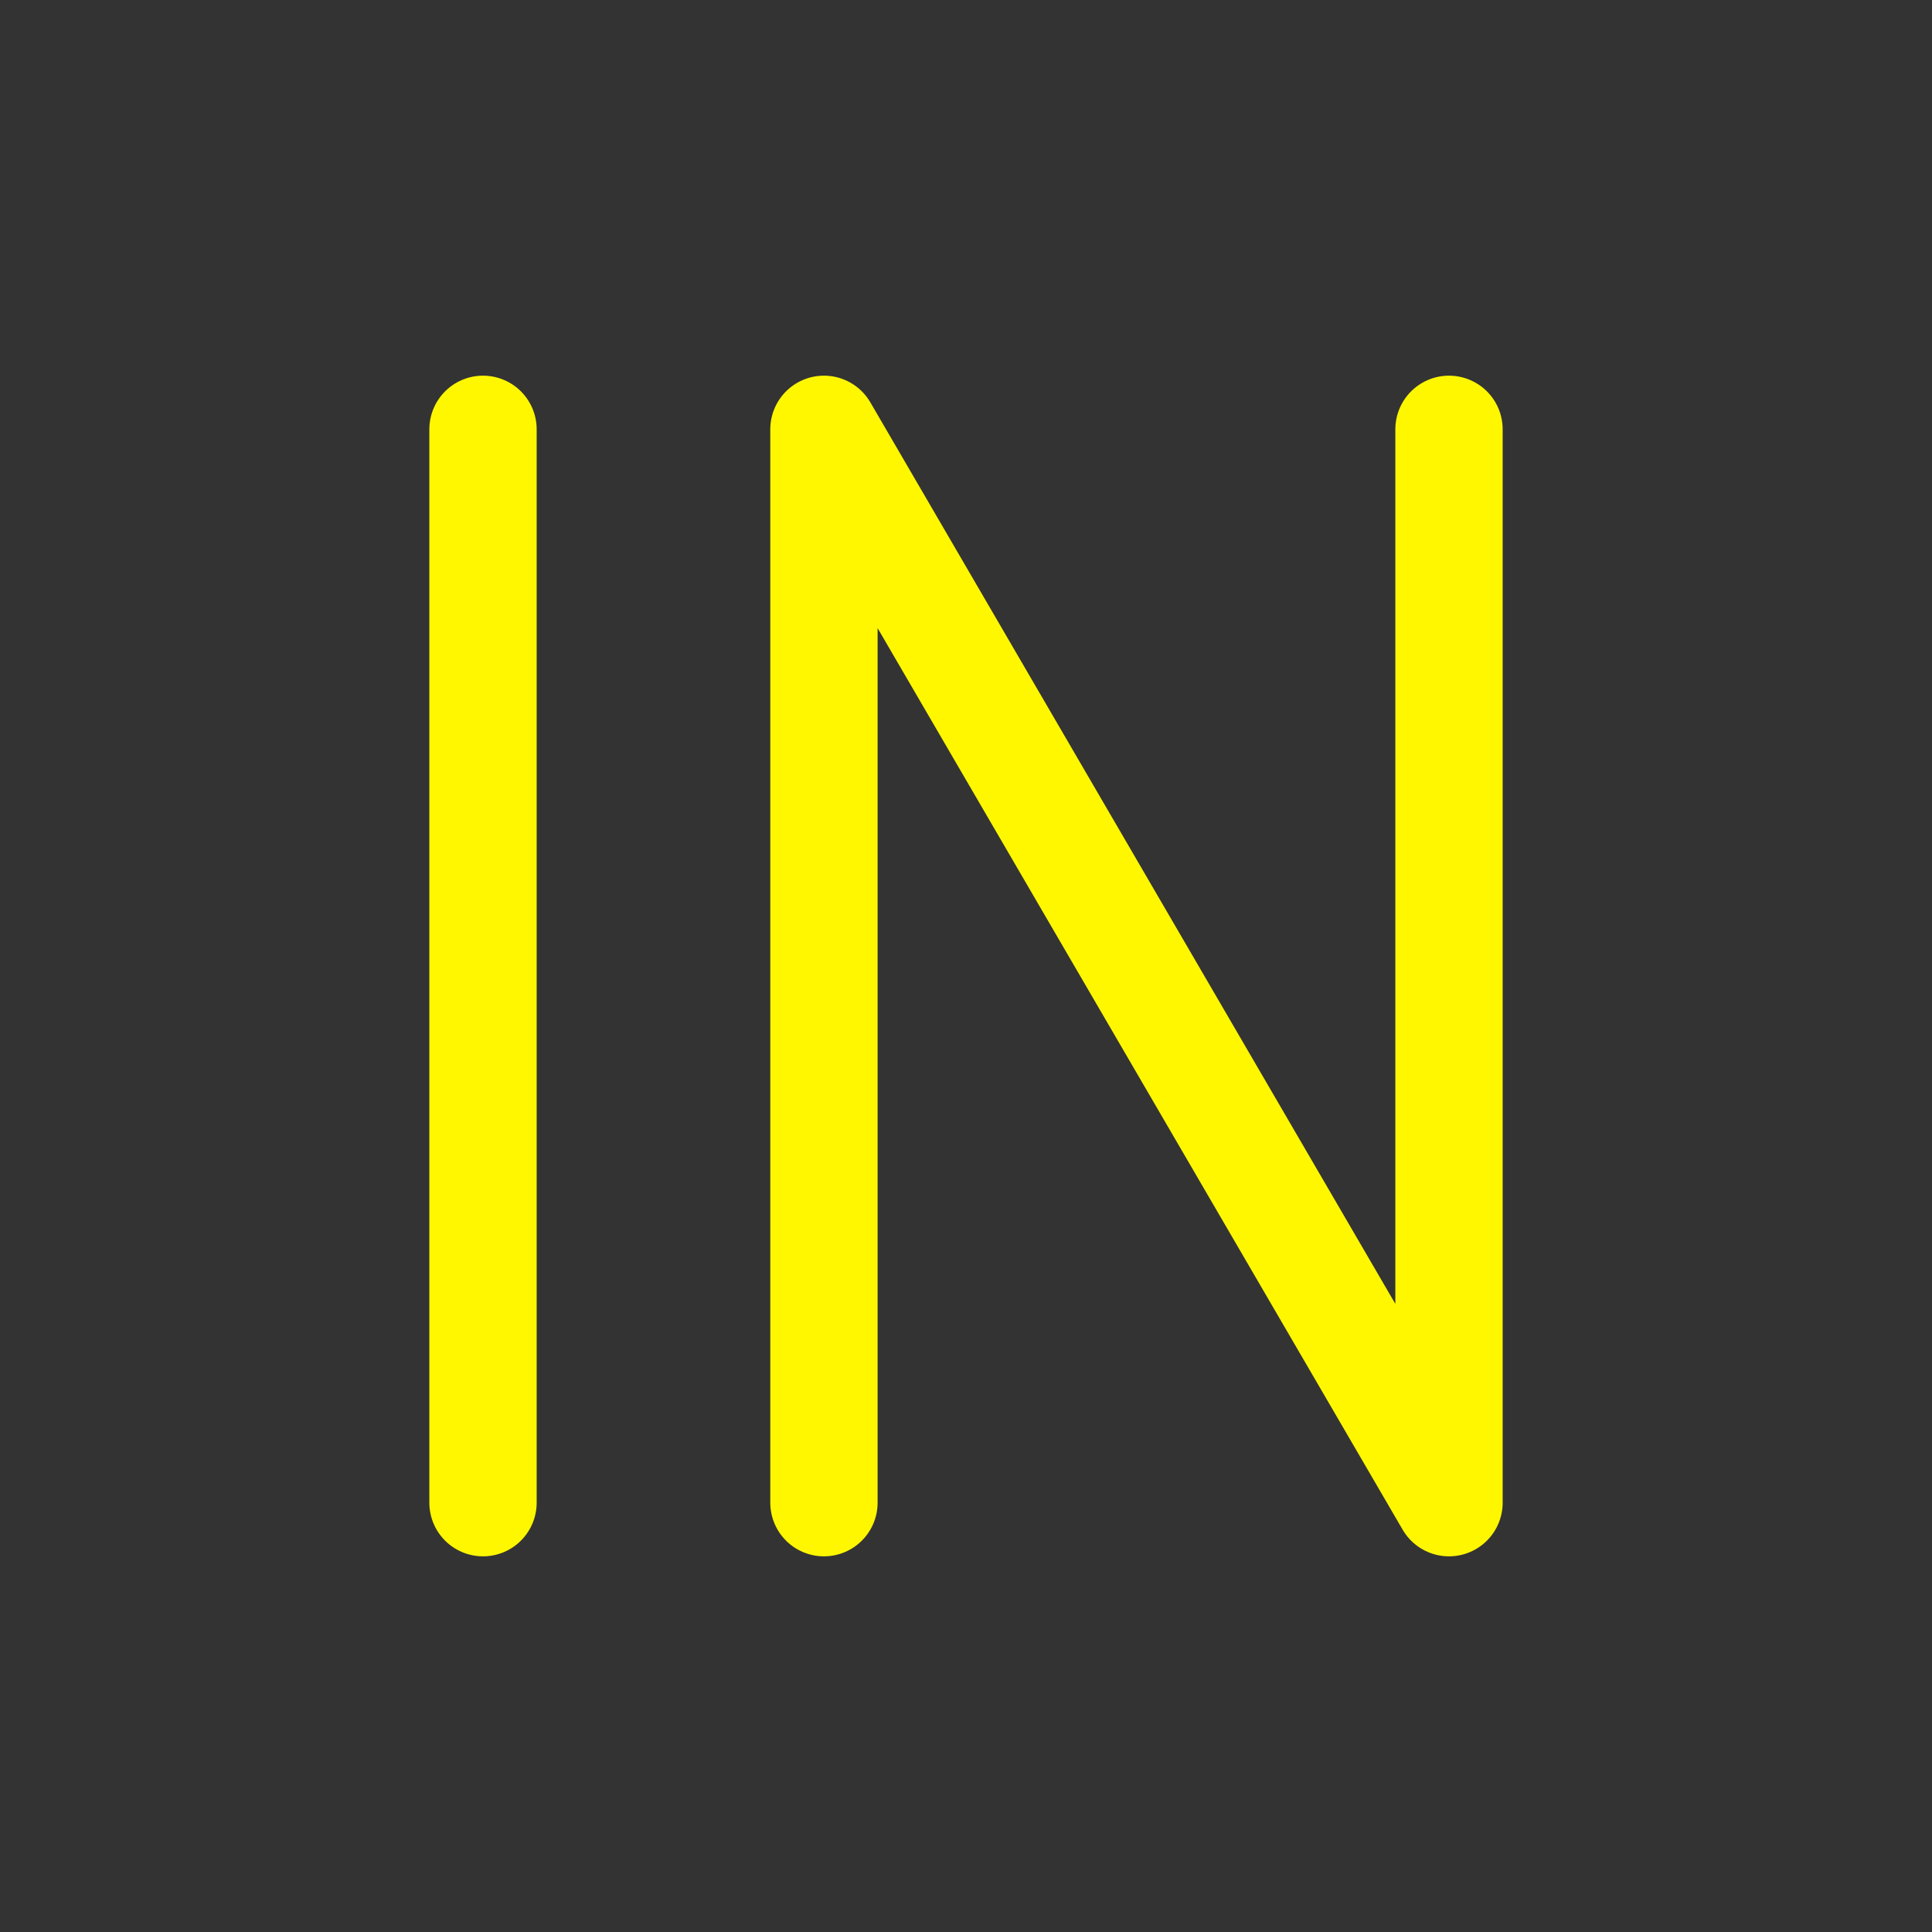 <svg width="36" height="36" viewBox="0 0 36 36" fill="none" xmlns="http://www.w3.org/2000/svg">
<rect x="0" y="0" width="36" height="36" fill="#333333" stroke="none"/>
<path d="M9 28V8M15.353 28V8L27 28V8" stroke="#FFF700" stroke-width="2" stroke-linecap="round" stroke-linejoin="round"/>
</svg>
